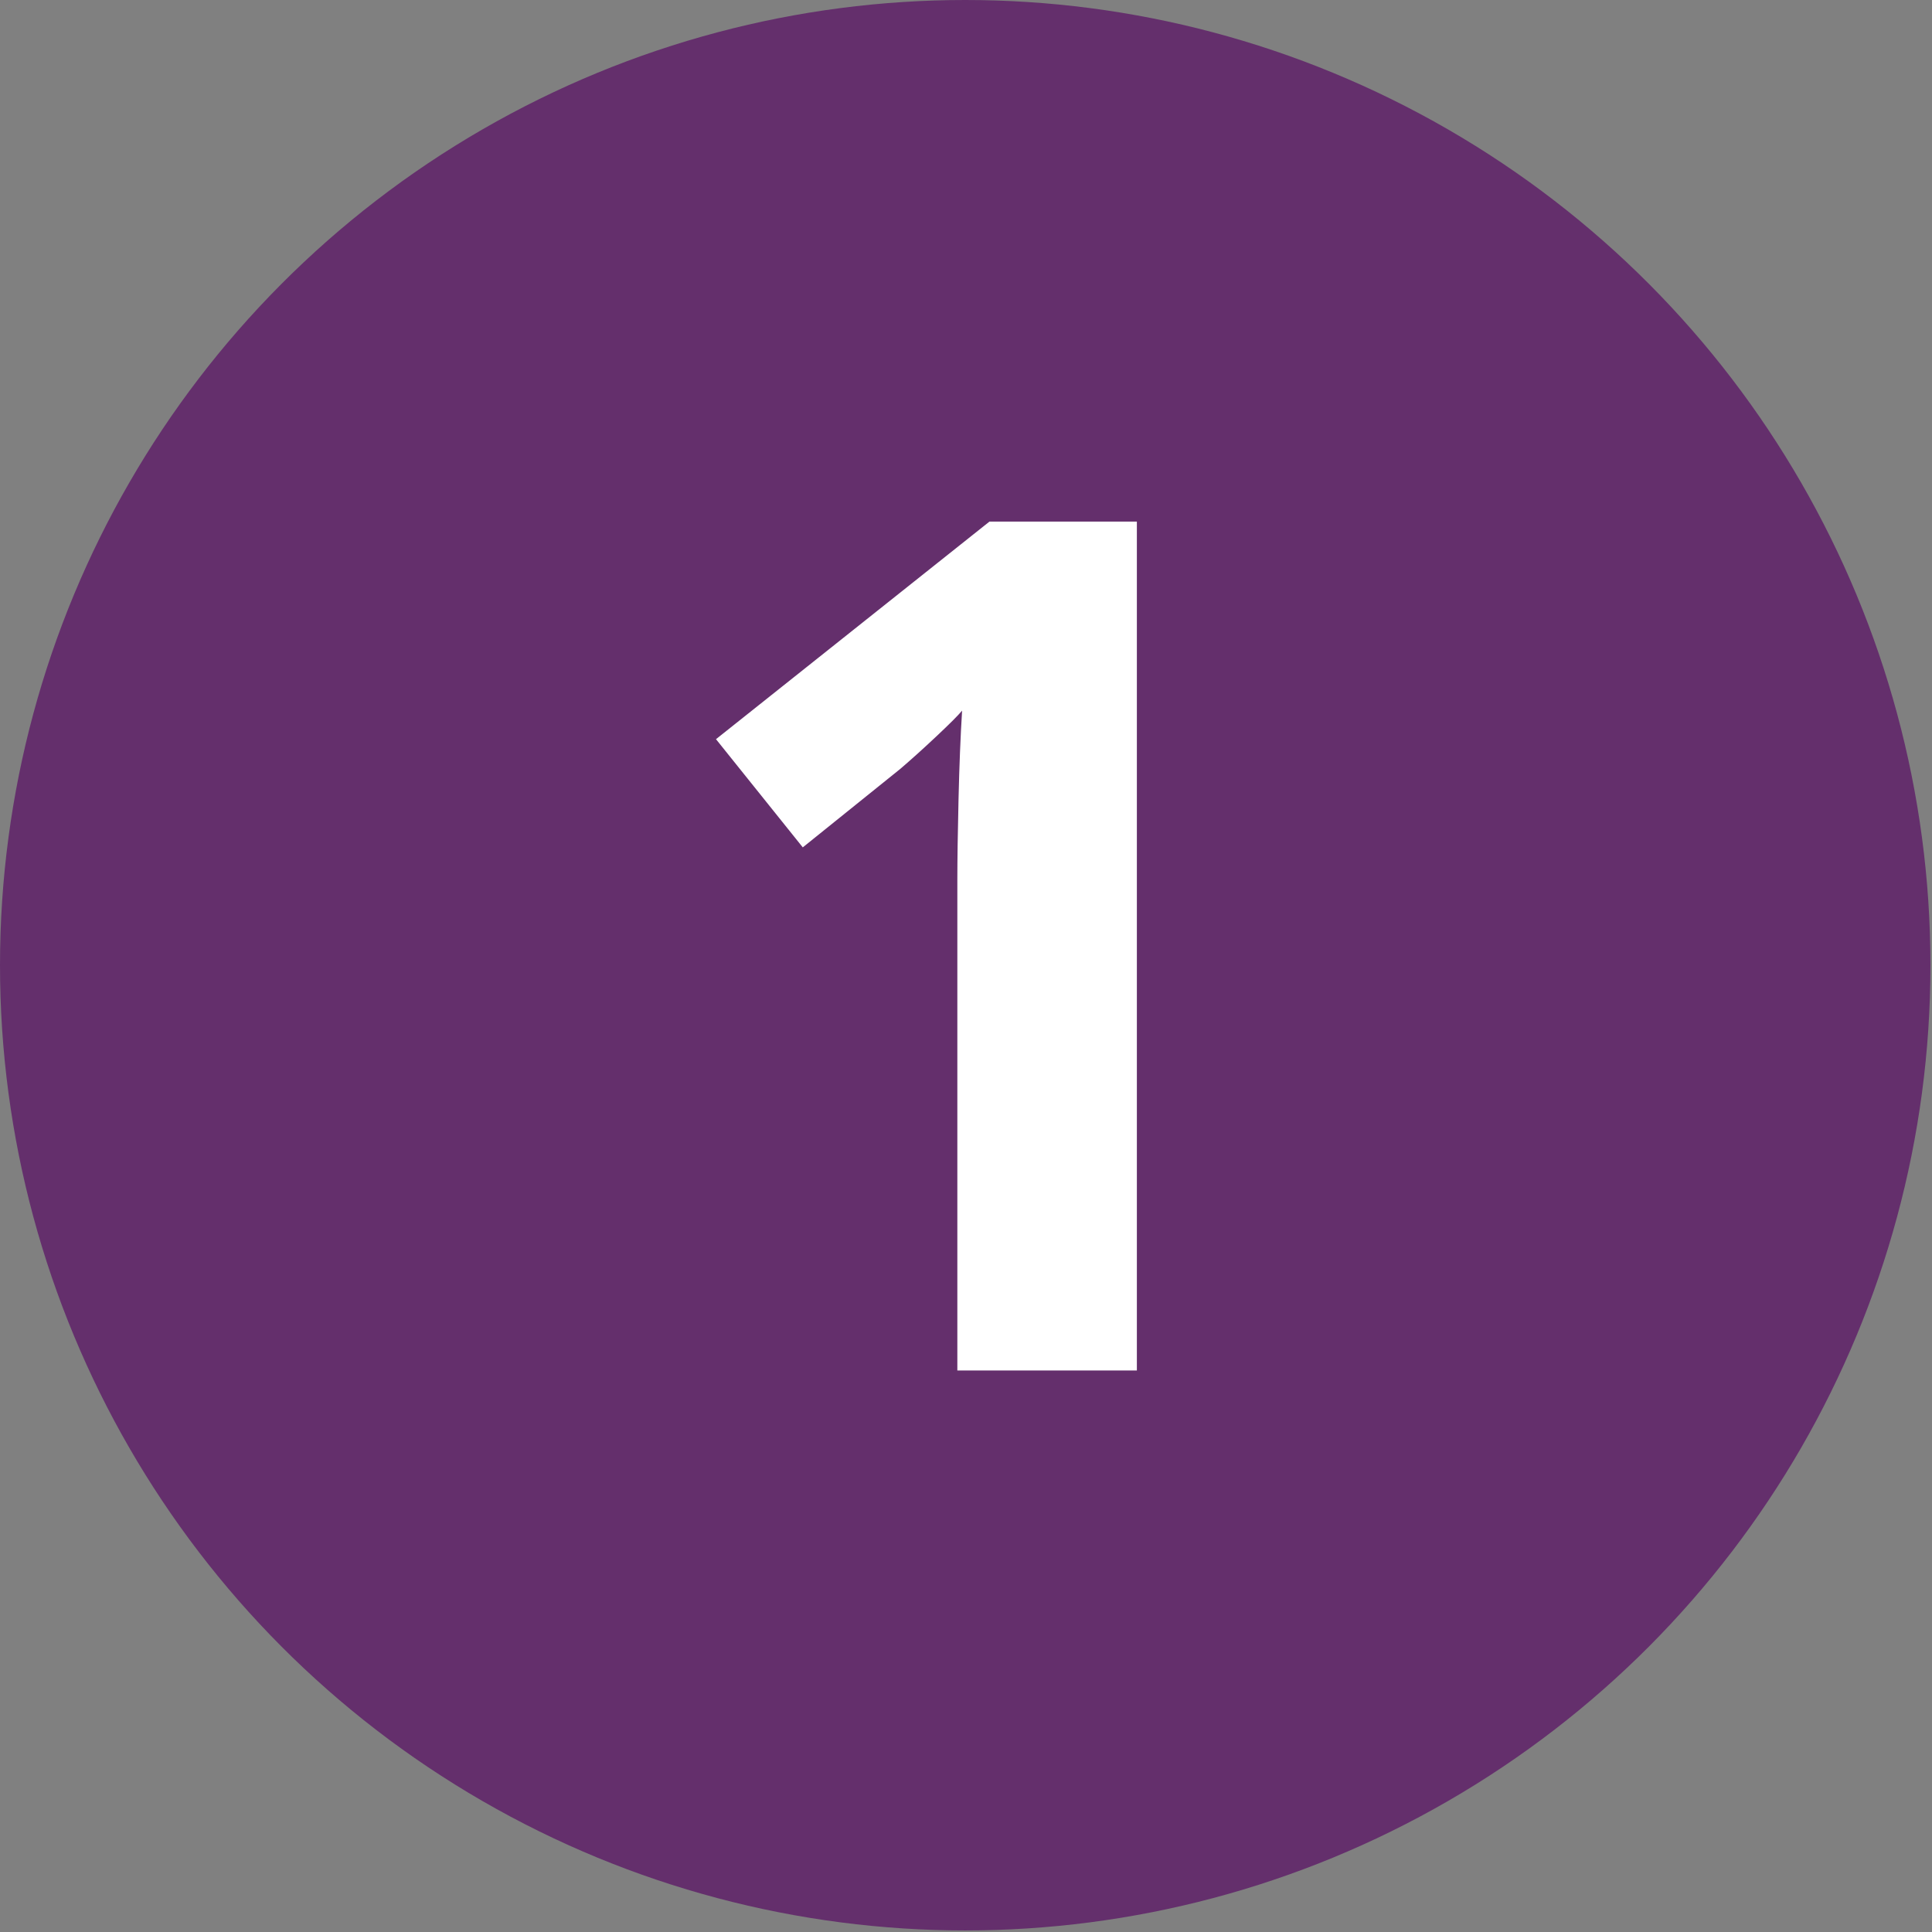 <?xml version="1.0" encoding="UTF-8"?>
<svg width="52px" height="52px" viewBox="0 0 52 52" version="1.1" xmlns="http://www.w3.org/2000/svg" xmlns:xlink="http://www.w3.org/1999/xlink">
    <rect x="0" y="0" width="52" height="52" fill="#808080" stroke="none"/>
    <title>1-ball</title>
    <g id="Exports" stroke="none" stroke-width="1" fill="none" fill-rule="evenodd">
        <g id="1-ball" transform="translate(0, 0)">
            <circle id="Oval" fill="#642F6C" cx="25.979" cy="25.979" r="25.979"></circle>
            <g id="1" transform="translate(19.271, 14.039)" fill="#FFFFFF" fill-rule="nonzero">
                <path d="M11.328,22.848 L6.496,22.848 L6.496,9.632 C6.496,9.099 6.507,8.379 6.528,7.472 C6.549,6.565 6.581,5.771 6.624,5.088 C6.517,5.216 6.288,5.445 5.936,5.776 C5.584,6.107 5.259,6.4 4.96,6.656 L2.336,8.768 L0,5.856 L7.36,0 L11.328,0 L11.328,22.848 Z" id="Path"></path>
            </g>
        </g>
    </g>
</svg>